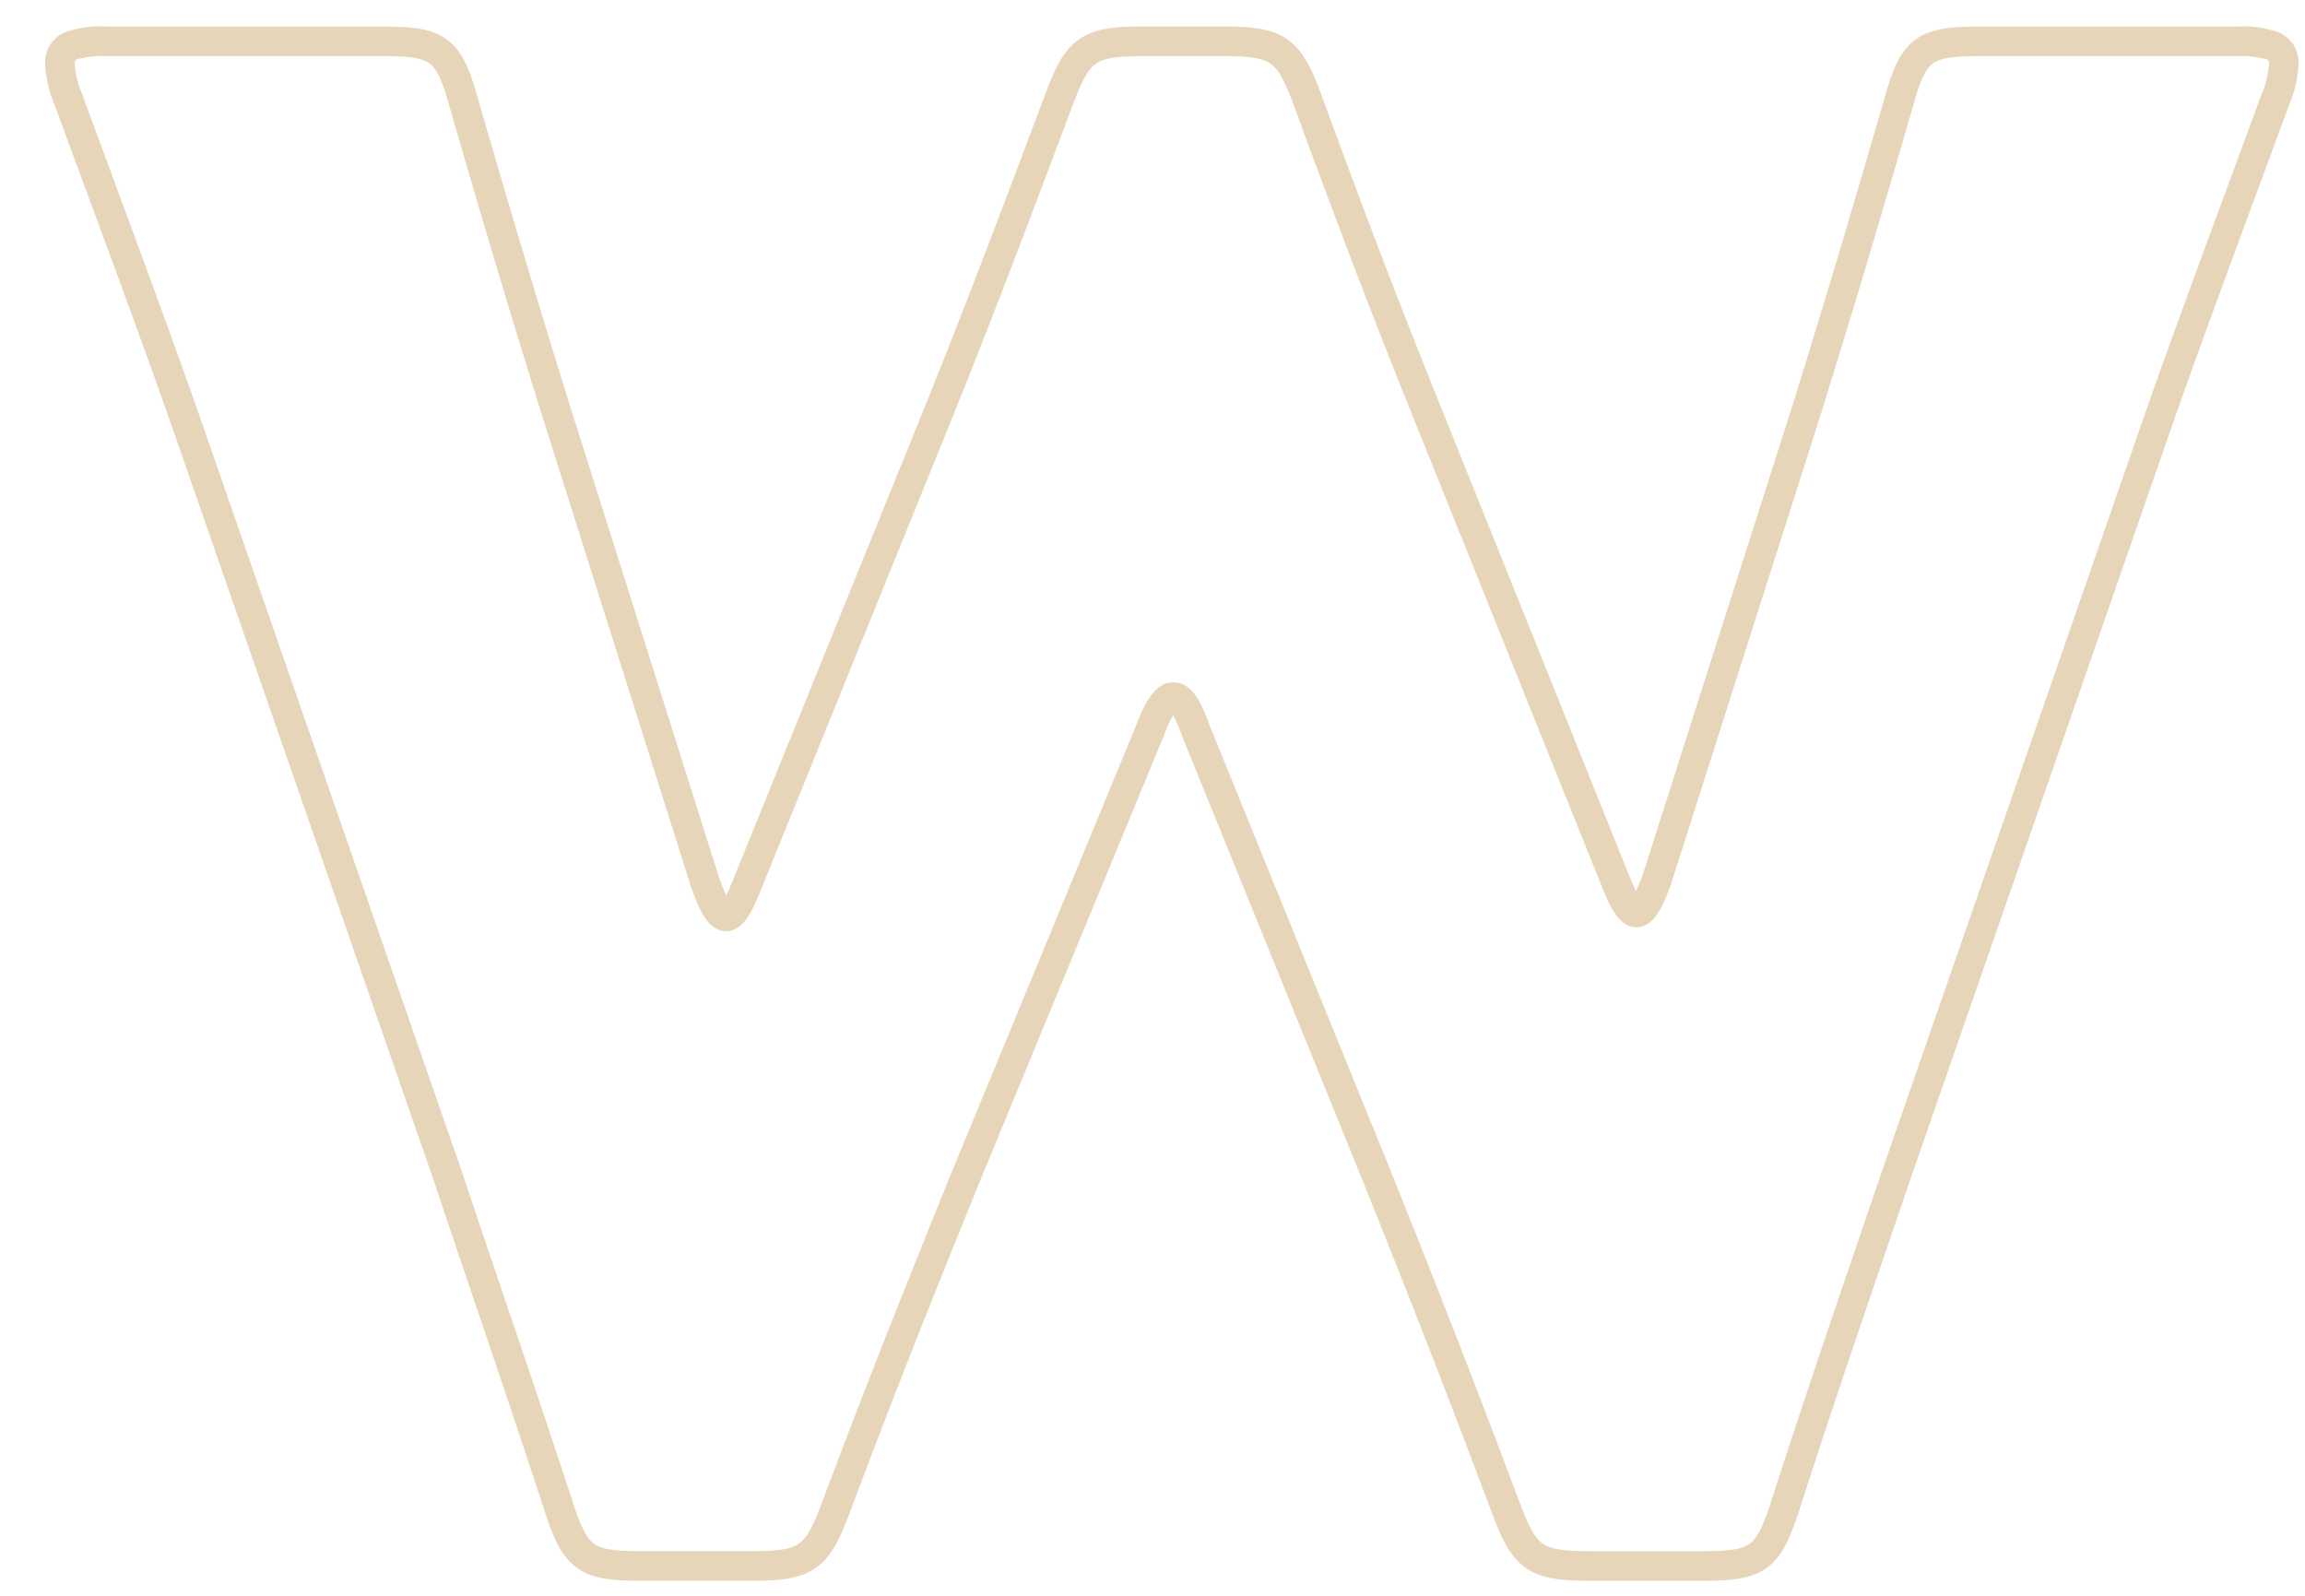 <svg xmlns="http://www.w3.org/2000/svg" width="156" height="108" viewBox="0 0 156 108"><g transform="translate(0 -615)"><rect width="156" height="108" transform="translate(0 615)" fill="none"/><path d="M7.28-103.2H26.04c1.939,0,3.259.151,4.266.924s1.492,1.994,2.015,3.862c2.863,9.878,4.418,14.951,6.153,20.555L48.687-45.542c.191.525.345.887.464,1.135.118-.233.27-.567.461-1.045l12.6-31.084c2.559-6.33,4.632-11.7,8.53-22.1.688-1.834,1.252-2.964,2.264-3.684,1.041-.74,2.355-.885,4.272-.885h5.6c1.917,0,3.231.145,4.272.885,1.012.72,1.577,1.85,2.264,3.684l0,.007c3.687,10.068,5.919,15.774,8.528,22.229l12.321,30.662c.191.478.343.813.461,1.046.119-.249.273-.611.464-1.136L121.406-77.86c1.734-5.6,3.289-10.677,6.152-20.554.523-1.868,1.021-3.1,2.015-3.862s2.327-.924,4.266-.924h17.5a7.232,7.232,0,0,1,2.848.38,2.19,2.19,0,0,1,1.372,2.16,7.872,7.872,0,0,1-.623,2.729c-.754,2.046-1.44,3.906-2.074,5.621-2.633,7.134-4.373,11.846-6.179,17.038l-17.5,50.4q-.822,2.421-1.6,4.685c-1.866,5.468-3.629,10.633-5.817,17.416-.6,1.86-1.136,3.085-2.137,3.836-1.023.767-2.342.917-4.275.917h-7.84c-1.917,0-3.231-.145-4.272-.885-1.012-.72-1.577-1.85-2.264-3.684-3.492-9.311-5.93-15.453-8.531-21.958L79.98-55.238a9.506,9.506,0,0,0-.578-1.349,6.938,6.938,0,0,0-.623,1.349l-.015.04-12.6,30.516-.175.434c-2.909,7.2-5.206,12.892-8.495,21.66C56.809-.755,56.244.375,55.232,1.095c-1.041.74-2.355.885-4.272.885h-7.7c-1.933,0-3.252-.15-4.275-.917-1-.75-1.541-1.974-2.136-3.833-1.772-5.4-3.2-9.625-4.587-13.709-.9-2.655-1.83-5.4-2.829-8.4l-17.5-50.4c-1.806-5.191-3.545-9.9-6.178-17.036-.633-1.716-1.32-3.577-2.075-5.624a7.87,7.87,0,0,1-.622-2.727,2.19,2.19,0,0,1,1.372-2.16A7.232,7.232,0,0,1,7.28-103.2ZM49.14-41.98c-1.188,0-1.784-1.371-2.34-2.9l-.014-.04L36.565-77.264c-1.738-5.616-3.3-10.7-6.165-20.6l0-.009c-.472-1.685-.826-2.449-1.308-2.819s-1.311-.511-3.049-.511H7.28a6.609,6.609,0,0,0-2.052.215c-.132.057-.168.073-.168.325a6.208,6.208,0,0,0,.5,2.029l0,.005C6.313-96.578,7-94.717,7.633-93c2.637,7.144,4.379,11.863,6.191,17.073l17.5,50.412c1,3,1.928,5.74,2.828,8.4C35.542-13.032,36.974-8.8,38.75-3.392l0,.007c.544,1.7.932,2.472,1.433,2.847s1.336.517,3.075.517h7.7c1.741,0,2.585-.14,3.113-.515S55-1.626,55.624-3.291c3.3-8.792,5.6-14.491,8.513-21.707l.179-.444,12.592-30.5c.717-1.963,1.5-2.878,2.472-2.878,1.312,0,1.92,1.36,2.473,2.881L94.308-25.291c2.606,6.516,5.049,12.669,8.548,22,.624,1.665,1.03,2.386,1.551,2.756s1.372.515,3.113.515h7.84c1.739,0,2.572-.14,3.075-.517s.888-1.147,1.433-2.847c2.194-6.8,3.959-11.974,5.829-17.45q.773-2.266,1.6-4.687l0-.006,17.5-50.4c1.812-5.21,3.555-9.93,6.192-17.074.633-1.716,1.32-3.576,2.074-5.623l0-.005a6.207,6.207,0,0,0,.5-2.029c0-.252-.036-.268-.168-.325a6.609,6.609,0,0,0-2.052-.215h-17.5c-1.737,0-2.563.138-3.049.511s-.837,1.134-1.308,2.819l0,.009c-2.869,9.9-4.427,14.981-6.165,20.6l0,.008-10.233,32.1c-.555,1.527-1.152,2.9-2.34,2.9-1.142,0-1.753-1.291-2.328-2.729L96.092-75.647c-2.616-6.472-4.854-12.194-8.55-22.286-.623-1.661-1.029-2.382-1.549-2.752s-1.372-.515-3.113-.515h-5.6c-1.741,0-2.585.14-3.113.515s-.926,1.091-1.551,2.756c-3.905,10.414-5.983,15.8-8.549,22.144L51.467-44.7C50.893-43.271,50.282-41.98,49.14-41.98Z" transform="translate(0 720)" fill="#e6d5b9"/></g></svg>